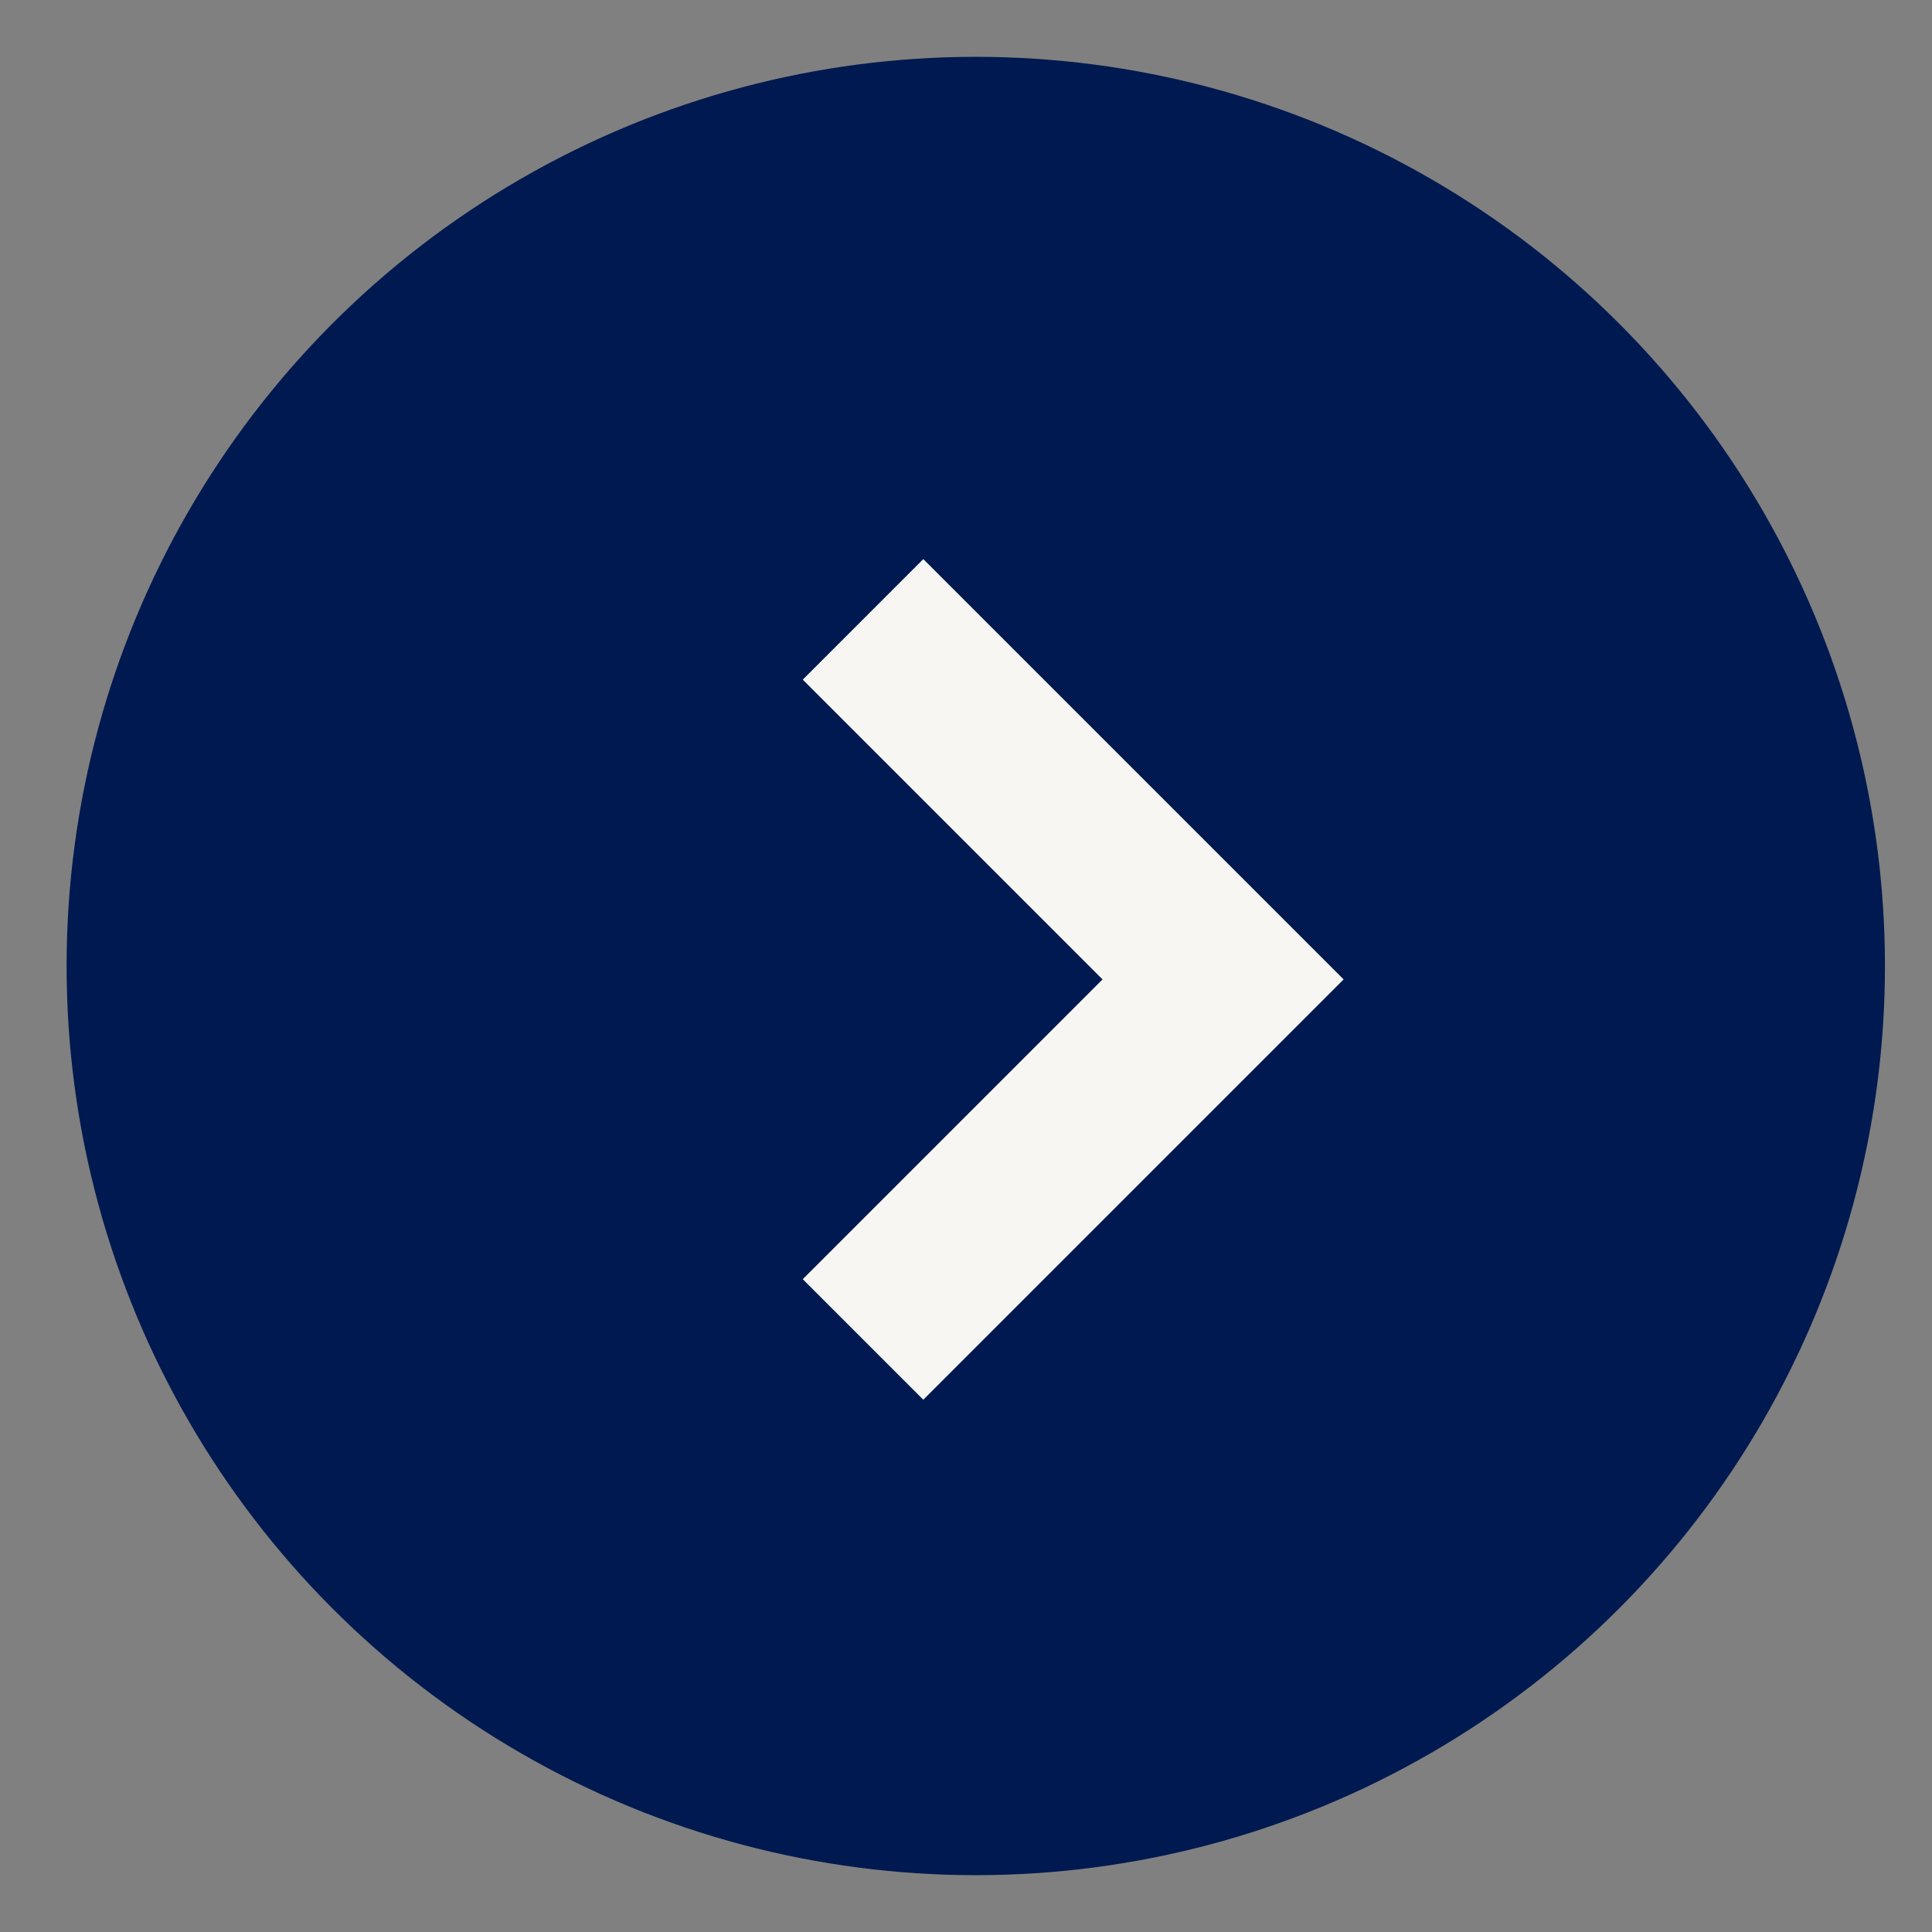 <svg width="17" height="17" viewBox="0 0 17 17" fill="none" xmlns="http://www.w3.org/2000/svg">
<rect x="0" y="0" width="17" height="17" fill="#808080" stroke="none"/>
<circle cx="8" cy="8" r="8" transform="matrix(1 0 0 -1 0.586 16.5)" fill="#001950"/>
<path d="M7.594 11.786L10.762 8.618L7.594 5.45" stroke="#F7F6F3" stroke-width="1.5"/>
</svg>
